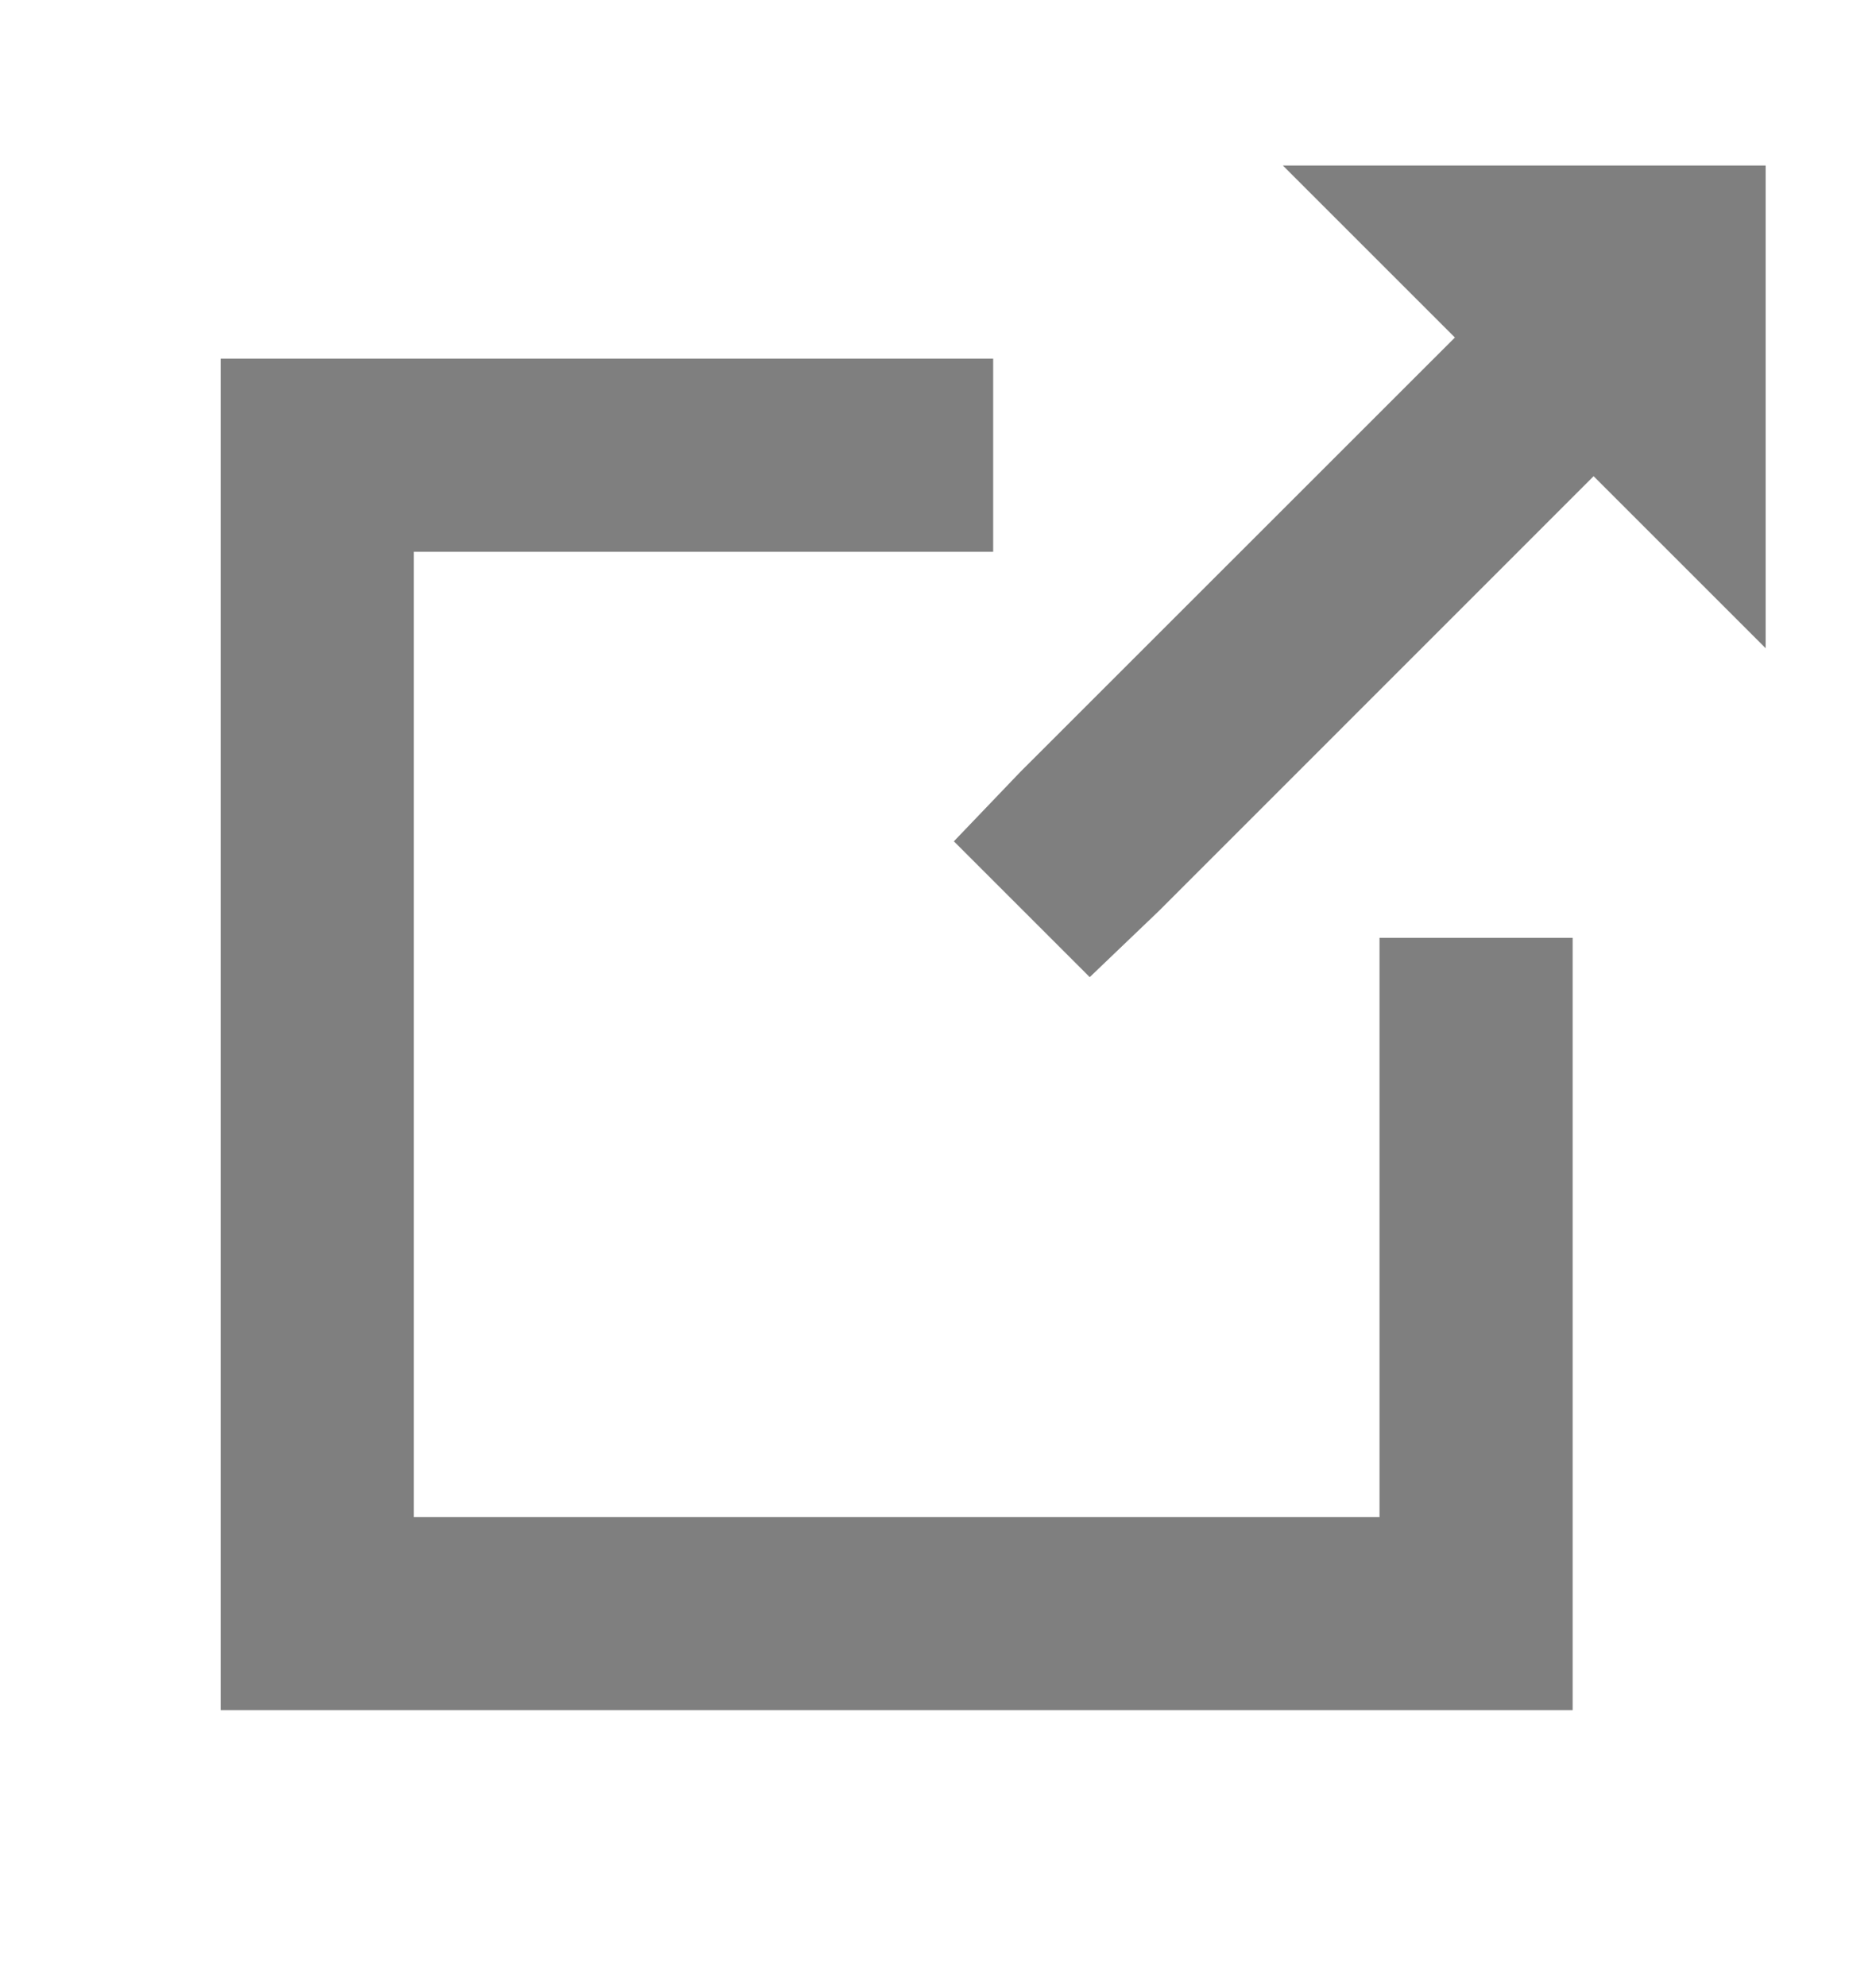 <svg width="17" height="18" viewBox="0 0 17 18" fill="none" xmlns="http://www.w3.org/2000/svg">
<path d="M11.626 1.501L13.184 3.059L9.246 6.996L8.644 7.625L9.875 8.856L10.504 8.254L14.441 4.316L16 5.875V1.5H11.625L11.626 1.501ZM2 3.251V15.5H14.251V8.5H12.501V13.75H3.75V5.001H9V3.251H2Z" fill="black" fill-opacity="0.5"/>
</svg>
